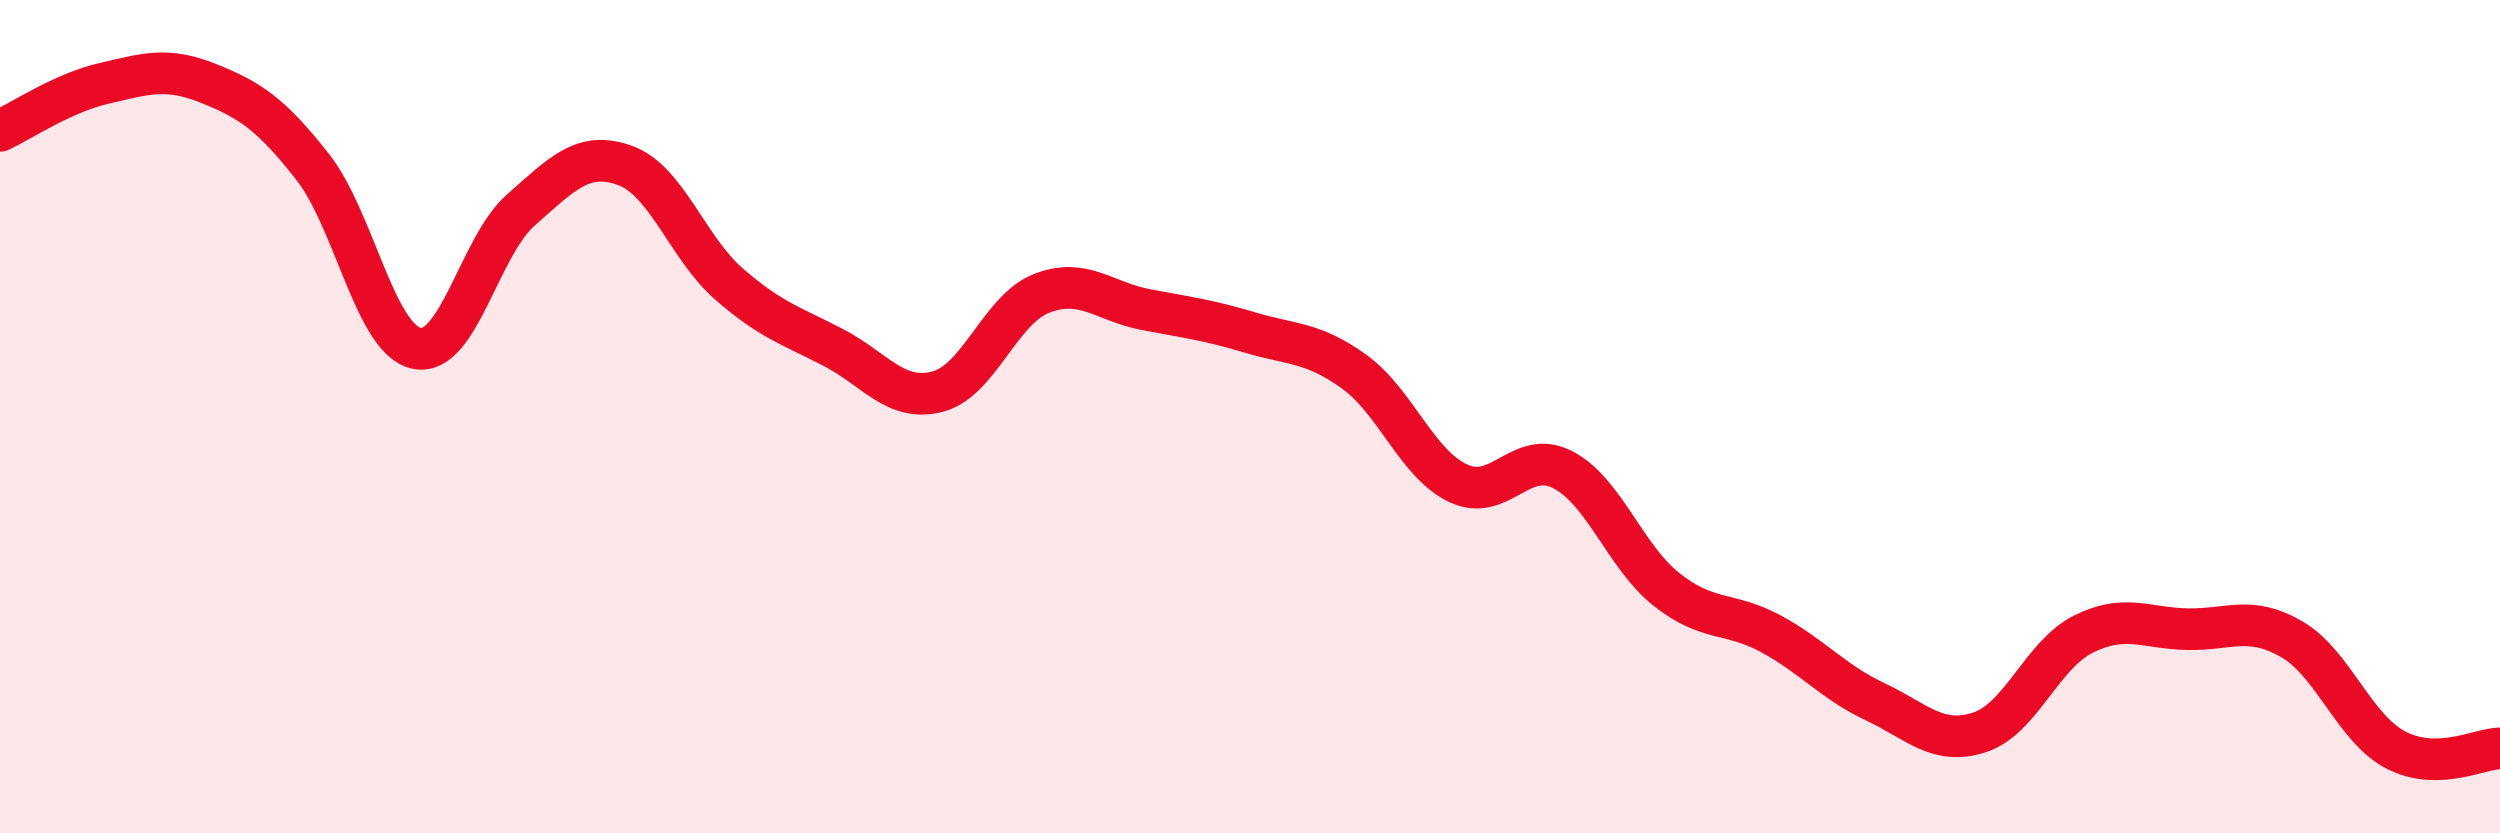 
    <svg width="60" height="20" viewBox="0 0 60 20" xmlns="http://www.w3.org/2000/svg">
      <path
        d="M 0,3.14 C 0.5,2.91 1.5,2.23 2.5,2 C 3.5,1.77 4,1.6 5,2 C 6,2.4 6.5,2.73 7.5,4 C 8.5,5.27 9,8.15 10,8.36 C 11,8.57 11.5,5.92 12.5,5.04 C 13.5,4.16 14,3.61 15,3.97 C 16,4.33 16.5,5.95 17.5,6.82 C 18.5,7.69 19,7.82 20,8.34 C 21,8.86 21.5,9.66 22.5,9.4 C 23.5,9.14 24,7.43 25,7.04 C 26,6.65 26.5,7.24 27.5,7.43 C 28.5,7.62 29,7.68 30,7.98 C 31,8.28 31.5,8.2 32.5,8.92 C 33.5,9.64 34,11.13 35,11.6 C 36,12.07 36.5,10.76 37.5,11.27 C 38.5,11.78 39,13.36 40,14.15 C 41,14.94 41.5,14.67 42.5,15.21 C 43.5,15.75 44,16.37 45,16.84 C 46,17.31 46.5,17.9 47.5,17.58 C 48.5,17.26 49,15.72 50,15.22 C 51,14.72 51.5,15.08 52.5,15.1 C 53.5,15.12 54,14.76 55,15.34 C 56,15.92 56.5,17.48 57.5,18 C 58.5,18.52 59.5,17.97 60,17.96L60 20L0 20Z"
        fill="#EB0A25"
        opacity="0.1"
        stroke-linecap="round"
        stroke-linejoin="round"
      />
      <path
        d="M 0,3.14 C 0.5,2.91 1.5,2.23 2.5,2 C 3.5,1.77 4,1.6 5,2 C 6,2.4 6.5,2.73 7.5,4 C 8.5,5.27 9,8.15 10,8.36 C 11,8.57 11.5,5.92 12.5,5.04 C 13.5,4.16 14,3.61 15,3.97 C 16,4.33 16.5,5.95 17.5,6.82 C 18.5,7.69 19,7.82 20,8.34 C 21,8.86 21.5,9.66 22.5,9.4 C 23.5,9.14 24,7.43 25,7.04 C 26,6.65 26.5,7.24 27.5,7.43 C 28.5,7.62 29,7.68 30,7.98 C 31,8.28 31.5,8.2 32.5,8.92 C 33.5,9.64 34,11.13 35,11.6 C 36,12.07 36.5,10.76 37.5,11.27 C 38.5,11.78 39,13.36 40,14.15 C 41,14.94 41.5,14.67 42.5,15.21 C 43.5,15.75 44,16.37 45,16.84 C 46,17.31 46.5,17.9 47.5,17.58 C 48.5,17.26 49,15.72 50,15.22 C 51,14.72 51.5,15.08 52.5,15.1 C 53.5,15.12 54,14.76 55,15.34 C 56,15.92 56.5,17.48 57.5,18 C 58.5,18.52 59.5,17.97 60,17.96"
        stroke="#EB0A25"
        stroke-width="1"
        fill="none"
        stroke-linecap="round"
        stroke-linejoin="round"
      />
    </svg>
  